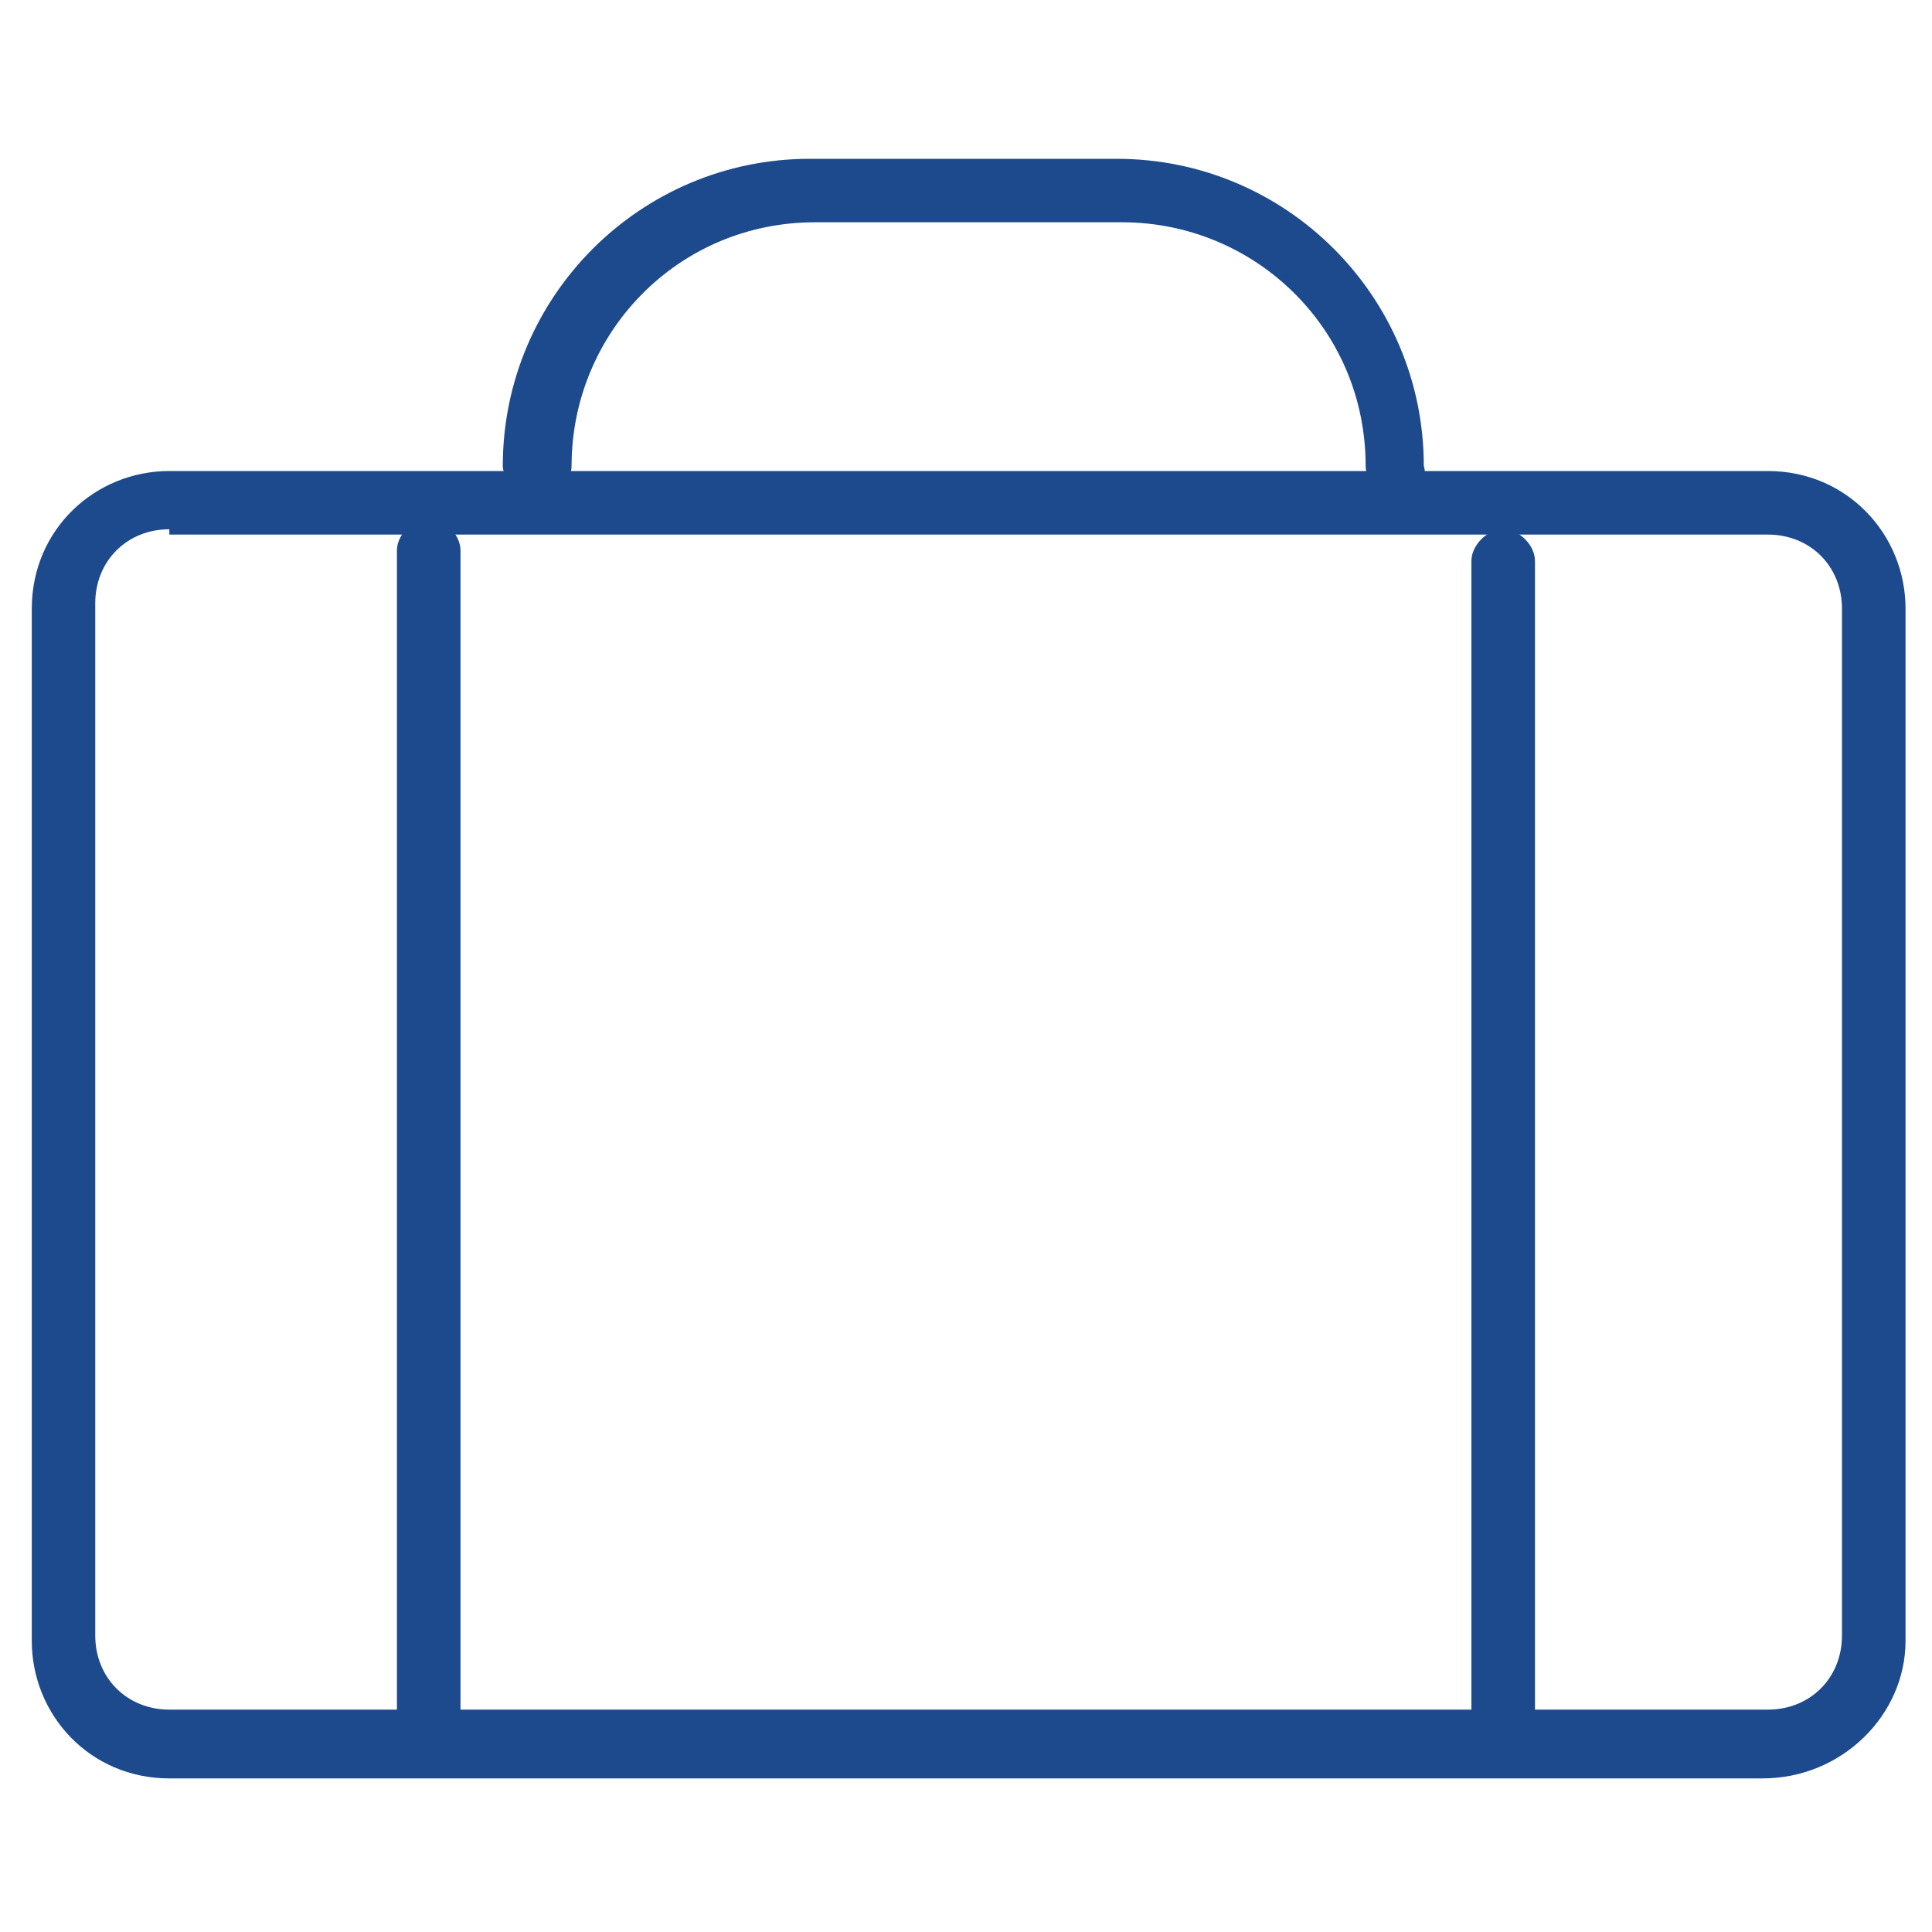 <svg width="20" height="20" viewBox="0 0 20 20" fill="none" xmlns="http://www.w3.org/2000/svg">
<path d="M18.246 18.41H1.753C0.931 18.41 0.329 17.753 0.329 16.986V6.301C0.329 5.479 0.986 4.876 1.753 4.876H18.301C19.123 4.876 19.726 5.534 19.726 6.301V16.986C19.726 17.753 19.068 18.41 18.246 18.41ZM1.753 5.479C1.315 5.479 0.986 5.807 0.986 6.246V16.931C0.986 17.369 1.315 17.698 1.753 17.698H18.301C18.74 17.698 19.068 17.369 19.068 16.931V6.301C19.068 5.862 18.74 5.534 18.301 5.534H1.753V5.479Z" fill="#1C4A8D"/>
<path d="M14.465 5.15C14.301 5.15 14.137 4.986 14.137 4.822C14.137 3.397 12.986 2.301 11.616 2.301H8.438C7.013 2.301 5.917 3.452 5.917 4.822C5.917 4.986 5.753 5.15 5.589 5.15C5.424 5.15 5.205 4.986 5.205 4.822C5.205 3.068 6.63 1.644 8.383 1.644H11.561C13.315 1.644 14.739 3.068 14.739 4.822C14.794 4.986 14.63 5.15 14.465 5.15Z" fill="#1C4A8D"/>
<path d="M4.438 18.081C4.274 18.081 4.109 17.917 4.109 17.753V5.698C4.109 5.534 4.274 5.369 4.438 5.369C4.603 5.369 4.767 5.534 4.767 5.698V17.808C4.767 17.972 4.657 18.081 4.438 18.081Z" fill="#1C4A8D"/>
<path d="M15.561 18.191C15.397 18.191 15.232 18.026 15.232 17.862V5.807C15.232 5.643 15.397 5.479 15.561 5.479C15.726 5.479 15.89 5.643 15.89 5.807V17.917C15.89 18.081 15.726 18.191 15.561 18.191Z" fill="#1C4A8D"/>
</svg>
